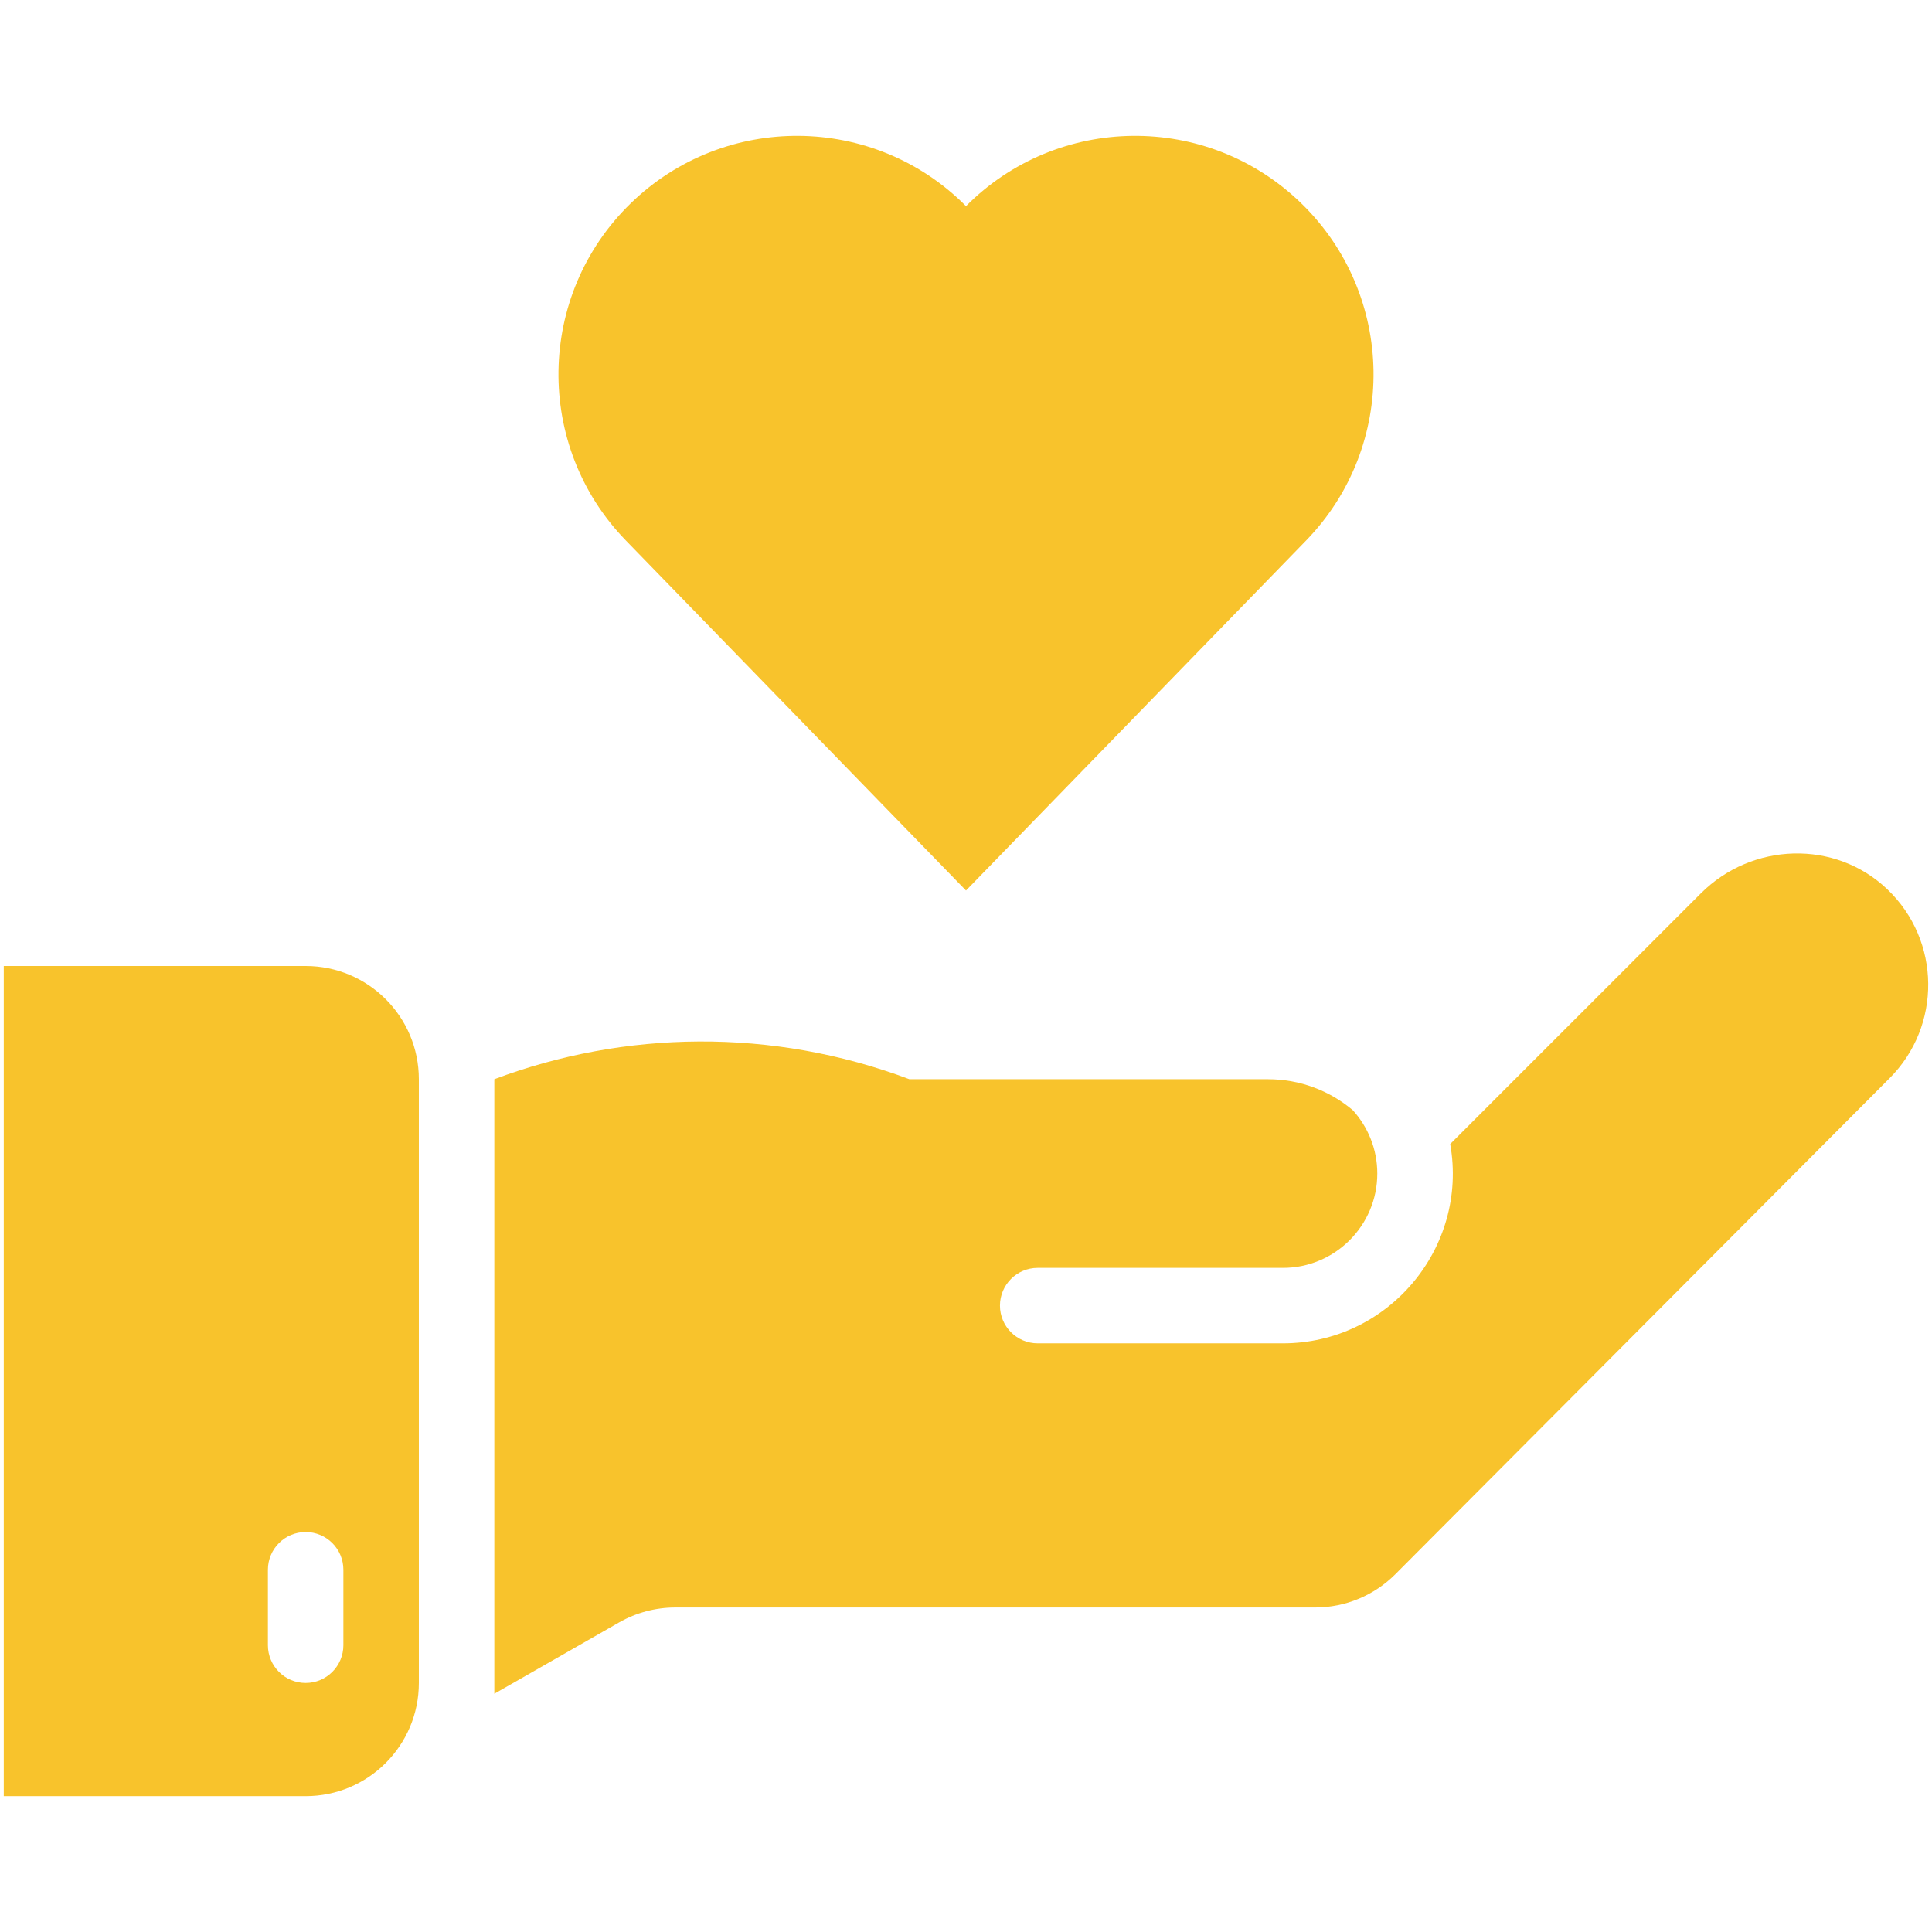 <svg enable-background="new 0 0 512 512" height="300" viewBox="0 0 512 512" width="300" xmlns="http://www.w3.org/2000/svg" version="1.1" xmlns:xlink="http://www.w3.org/1999/xlink" xmlns:svgjs="http://svgjs.dev/svgjs"><g width="100%" height="100%" transform="matrix(1,0,0,1,0,0)"><g id="_x32_7_x2C__Love_x2C__help_x2C__give_x2C__hand_heart_x2C__honest_x2C__takecare_x2C__selfcare"><g><path d="m500.14 235.65c-13.84-13.19-35.87-12.42-49.39 1.1l-66.43 66.43c4.881 27.554-16.456 52.82-44.32 52.82h-65c-5.52 0-10-4.48-10-10s4.48-10 10-10h65c13.79 0 25-11.21 25-25 0-6.46-2.46-12.35-6.49-16.79-.01 0-.01-.01-.01-.01-6.08-5.12-13.93-8.2-22.5-8.2h-95c-36.43-13.7-75.52-12.96-110 0v162.86l33.08-18.91c4.54-2.59 9.67-3.95 14.89-3.95h169.57c7.98 0 15.62-3.18 21.25-8.82l130.96-131.43c13.84-13.84 13.69-36.47-.61-50.1z" fill="#f8c32c" fill-opacity="1" data-original-color="#000000ff" stroke="none" stroke-opacity="1"/><path d="m256 236 90.128-92.752c24.326-25.038 23.749-65.049-1.284-89.374-24.987-24.277-64.621-23.628-88.844.753-24.414-24.575-64.051-24.841-88.843-.753-25.033 24.326-25.61 64.336-1.284 89.374z" fill="#f8c32c" fill-opacity="1" data-original-color="#000000ff" stroke="none" stroke-opacity="1"/><path d="m81 256h-80v220h80c16.57 0 30-13.43 30-30v-160c0-16.57-13.43-30-30-30zm10 180c0 5.52-4.48 10-10 10s-10-4.48-10-10v-20c0-5.52 4.48-10 10-10s10 4.48 10 10z" fill="#f8c32c" fill-opacity="1" data-original-color="#000000ff" stroke="none" stroke-opacity="1"/></g></g></g></svg>